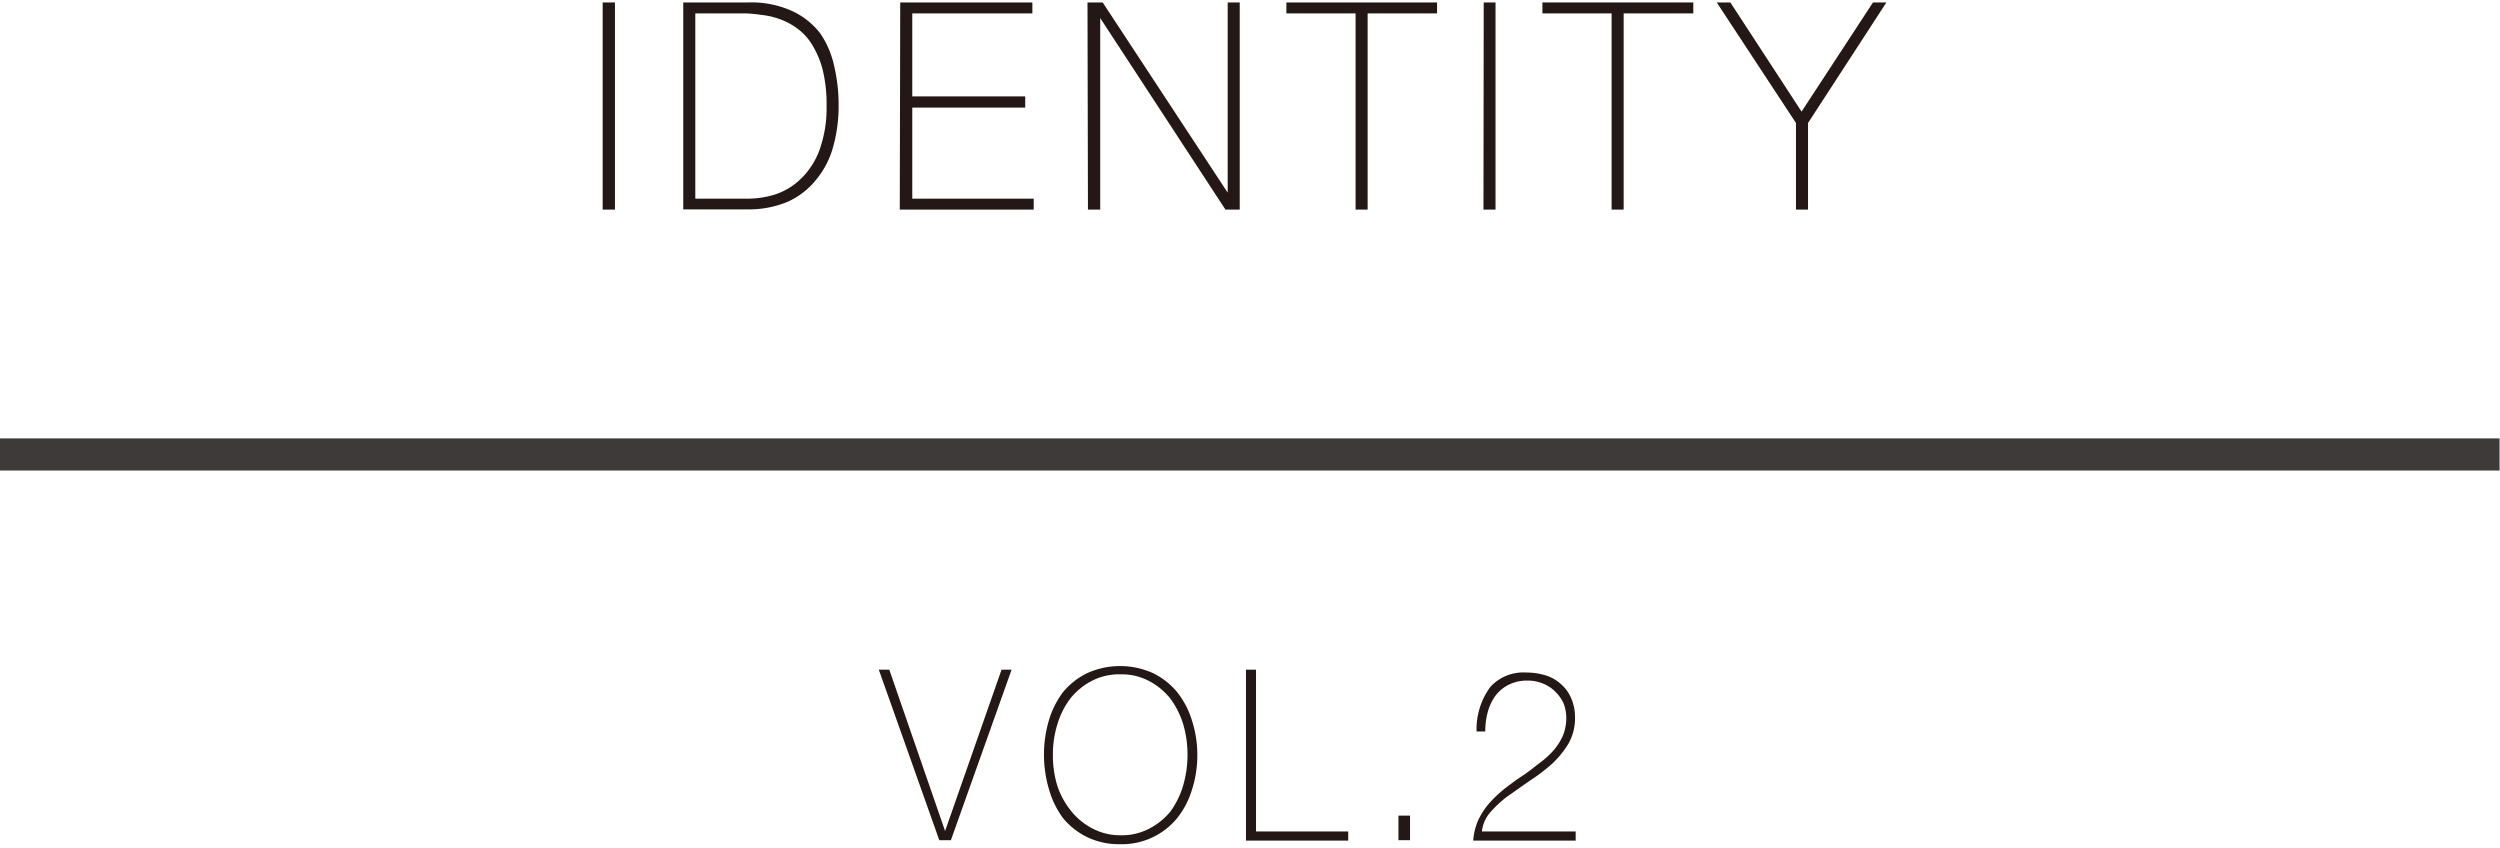 <svg id="レイヤー_1" data-name="レイヤー 1" xmlns="http://www.w3.org/2000/svg" viewBox="0 0 112 38" width="112" height="38"><defs><style>.cls-1{fill:#231815;}.cls-2{fill:none;stroke:#3e3a39;stroke-miterlimit:10;stroke-width:1.44px;}</style></defs><title>n_vol02</title><path class="cls-1" d="M27,.11h.55V9.39H27Z"/><path class="cls-1" d="M30.61.11H33.5a4.43,4.43,0,0,1,2,.39,3.37,3.37,0,0,1,1.25,1A4.14,4.14,0,0,1,37.38,3a7.56,7.56,0,0,1,.19,1.72,6.77,6.77,0,0,1-.24,1.84,3.94,3.94,0,0,1-.75,1.47,3.47,3.47,0,0,1-1.27,1,4.51,4.51,0,0,1-1.84.35H30.61ZM33.52,8.9a4.12,4.12,0,0,0,1.24-.2A3,3,0,0,0,35.89,8a3.45,3.45,0,0,0,.82-1.27,5.57,5.57,0,0,0,.32-2,6.44,6.44,0,0,0-.18-1.63A4.09,4.09,0,0,0,36.38,2a2.5,2.5,0,0,0-.67-.73,3,3,0,0,0-.77-.41,3.4,3.4,0,0,0-.81-.19A6.71,6.71,0,0,0,33.41.6H31.15V8.9Z"/><path class="cls-1" d="M40.33.11h5.92V.6H40.87V4.32h5.06v.5H40.87V8.9h5.44v.49h-6Z"/><path class="cls-1" d="M48.72.11h.68L55,8.63h0V.11h.54V9.39H54.9L49.29.81h0V9.39h-.55Z"/><path class="cls-1" d="M57.63.6V.11h6.75V.6H61.27V9.39h-.54V.6Z"/><path class="cls-1" d="M66.47.11H67V9.39h-.54Z"/><path class="cls-1" d="M69.1.6V.11h6.76V.6H72.74V9.39H72.2V.6Z"/><path class="cls-1" d="M83.91.11h.6L81,5.51V9.39h-.54V5.51L76.91.11h.61L80.71,5Z"/><path class="cls-1" d="M42.34,37.23h0L44.87,30h.45L42.6,37.64h-.52L39.37,30h.47Z"/><path class="cls-1" d="M53.64,33.81a5,5,0,0,1-.24,1.57,3.81,3.81,0,0,1-.67,1.28,3.2,3.2,0,0,1-2.55,1.16,3.29,3.29,0,0,1-1.46-.31,3.25,3.25,0,0,1-1.09-.85A4,4,0,0,1,47,35.38a5.47,5.47,0,0,1,0-3.14A4,4,0,0,1,47.63,31a3.25,3.25,0,0,1,1.09-.85,3.59,3.59,0,0,1,2.92,0,3.25,3.25,0,0,1,1.09.85,3.81,3.81,0,0,1,.67,1.28A5,5,0,0,1,53.64,33.81Zm-6.47,0a4.6,4.6,0,0,0,.2,1.4A3.63,3.63,0,0,0,48,36.35a3,3,0,0,0,.95.77,2.65,2.65,0,0,0,1.27.3,2.62,2.62,0,0,0,1.27-.3,3,3,0,0,0,.95-.77A3.85,3.85,0,0,0,53,35.21a4.93,4.93,0,0,0,.2-1.4,4.81,4.81,0,0,0-.2-1.39,3.79,3.79,0,0,0-.59-1.15,3,3,0,0,0-.95-.77,2.62,2.62,0,0,0-1.27-.29,2.64,2.64,0,0,0-1.27.29,3,3,0,0,0-.95.77,3.57,3.57,0,0,0-.59,1.15A4.49,4.49,0,0,0,47.17,33.81Z"/><path class="cls-1" d="M55.82,30h.45v7.25H60.4v.41H55.82Z"/><path class="cls-1" d="M62.65,36.54h.52v1.1h-.52Z"/><path class="cls-1" d="M66.24,36.71a3.38,3.38,0,0,1,.5-.75,5.78,5.78,0,0,1,.67-.63c.25-.19.5-.38.76-.55s.5-.36.74-.55a4.15,4.15,0,0,0,.66-.58A2.76,2.76,0,0,0,70,33a2.07,2.07,0,0,0,.17-.84,1.74,1.74,0,0,0-.14-.69,1.82,1.82,0,0,0-.39-.52,1.64,1.64,0,0,0-.55-.34,1.75,1.75,0,0,0-.65-.12,1.86,1.86,0,0,0-.84.18,1.73,1.73,0,0,0-.59.48,2.19,2.19,0,0,0-.35.72,3.26,3.26,0,0,0-.12.9h-.39a3.2,3.2,0,0,1,.62-2,2,2,0,0,1,1.61-.64,2.89,2.89,0,0,1,.84.12,1.78,1.78,0,0,1,.69.38,1.74,1.74,0,0,1,.47.63,2.09,2.09,0,0,1,.18.9,2.28,2.28,0,0,1-.29,1.15,4.22,4.22,0,0,1-.74.91,8.23,8.23,0,0,1-1,.76c-.34.23-.66.47-1,.7a5,5,0,0,0-.78.73,1.54,1.54,0,0,0-.36.84h4.2v.41H66A2.76,2.76,0,0,1,66.24,36.71Z"/><line class="cls-2" y1="20.36" x2="111.98" y2="20.36"/></svg>